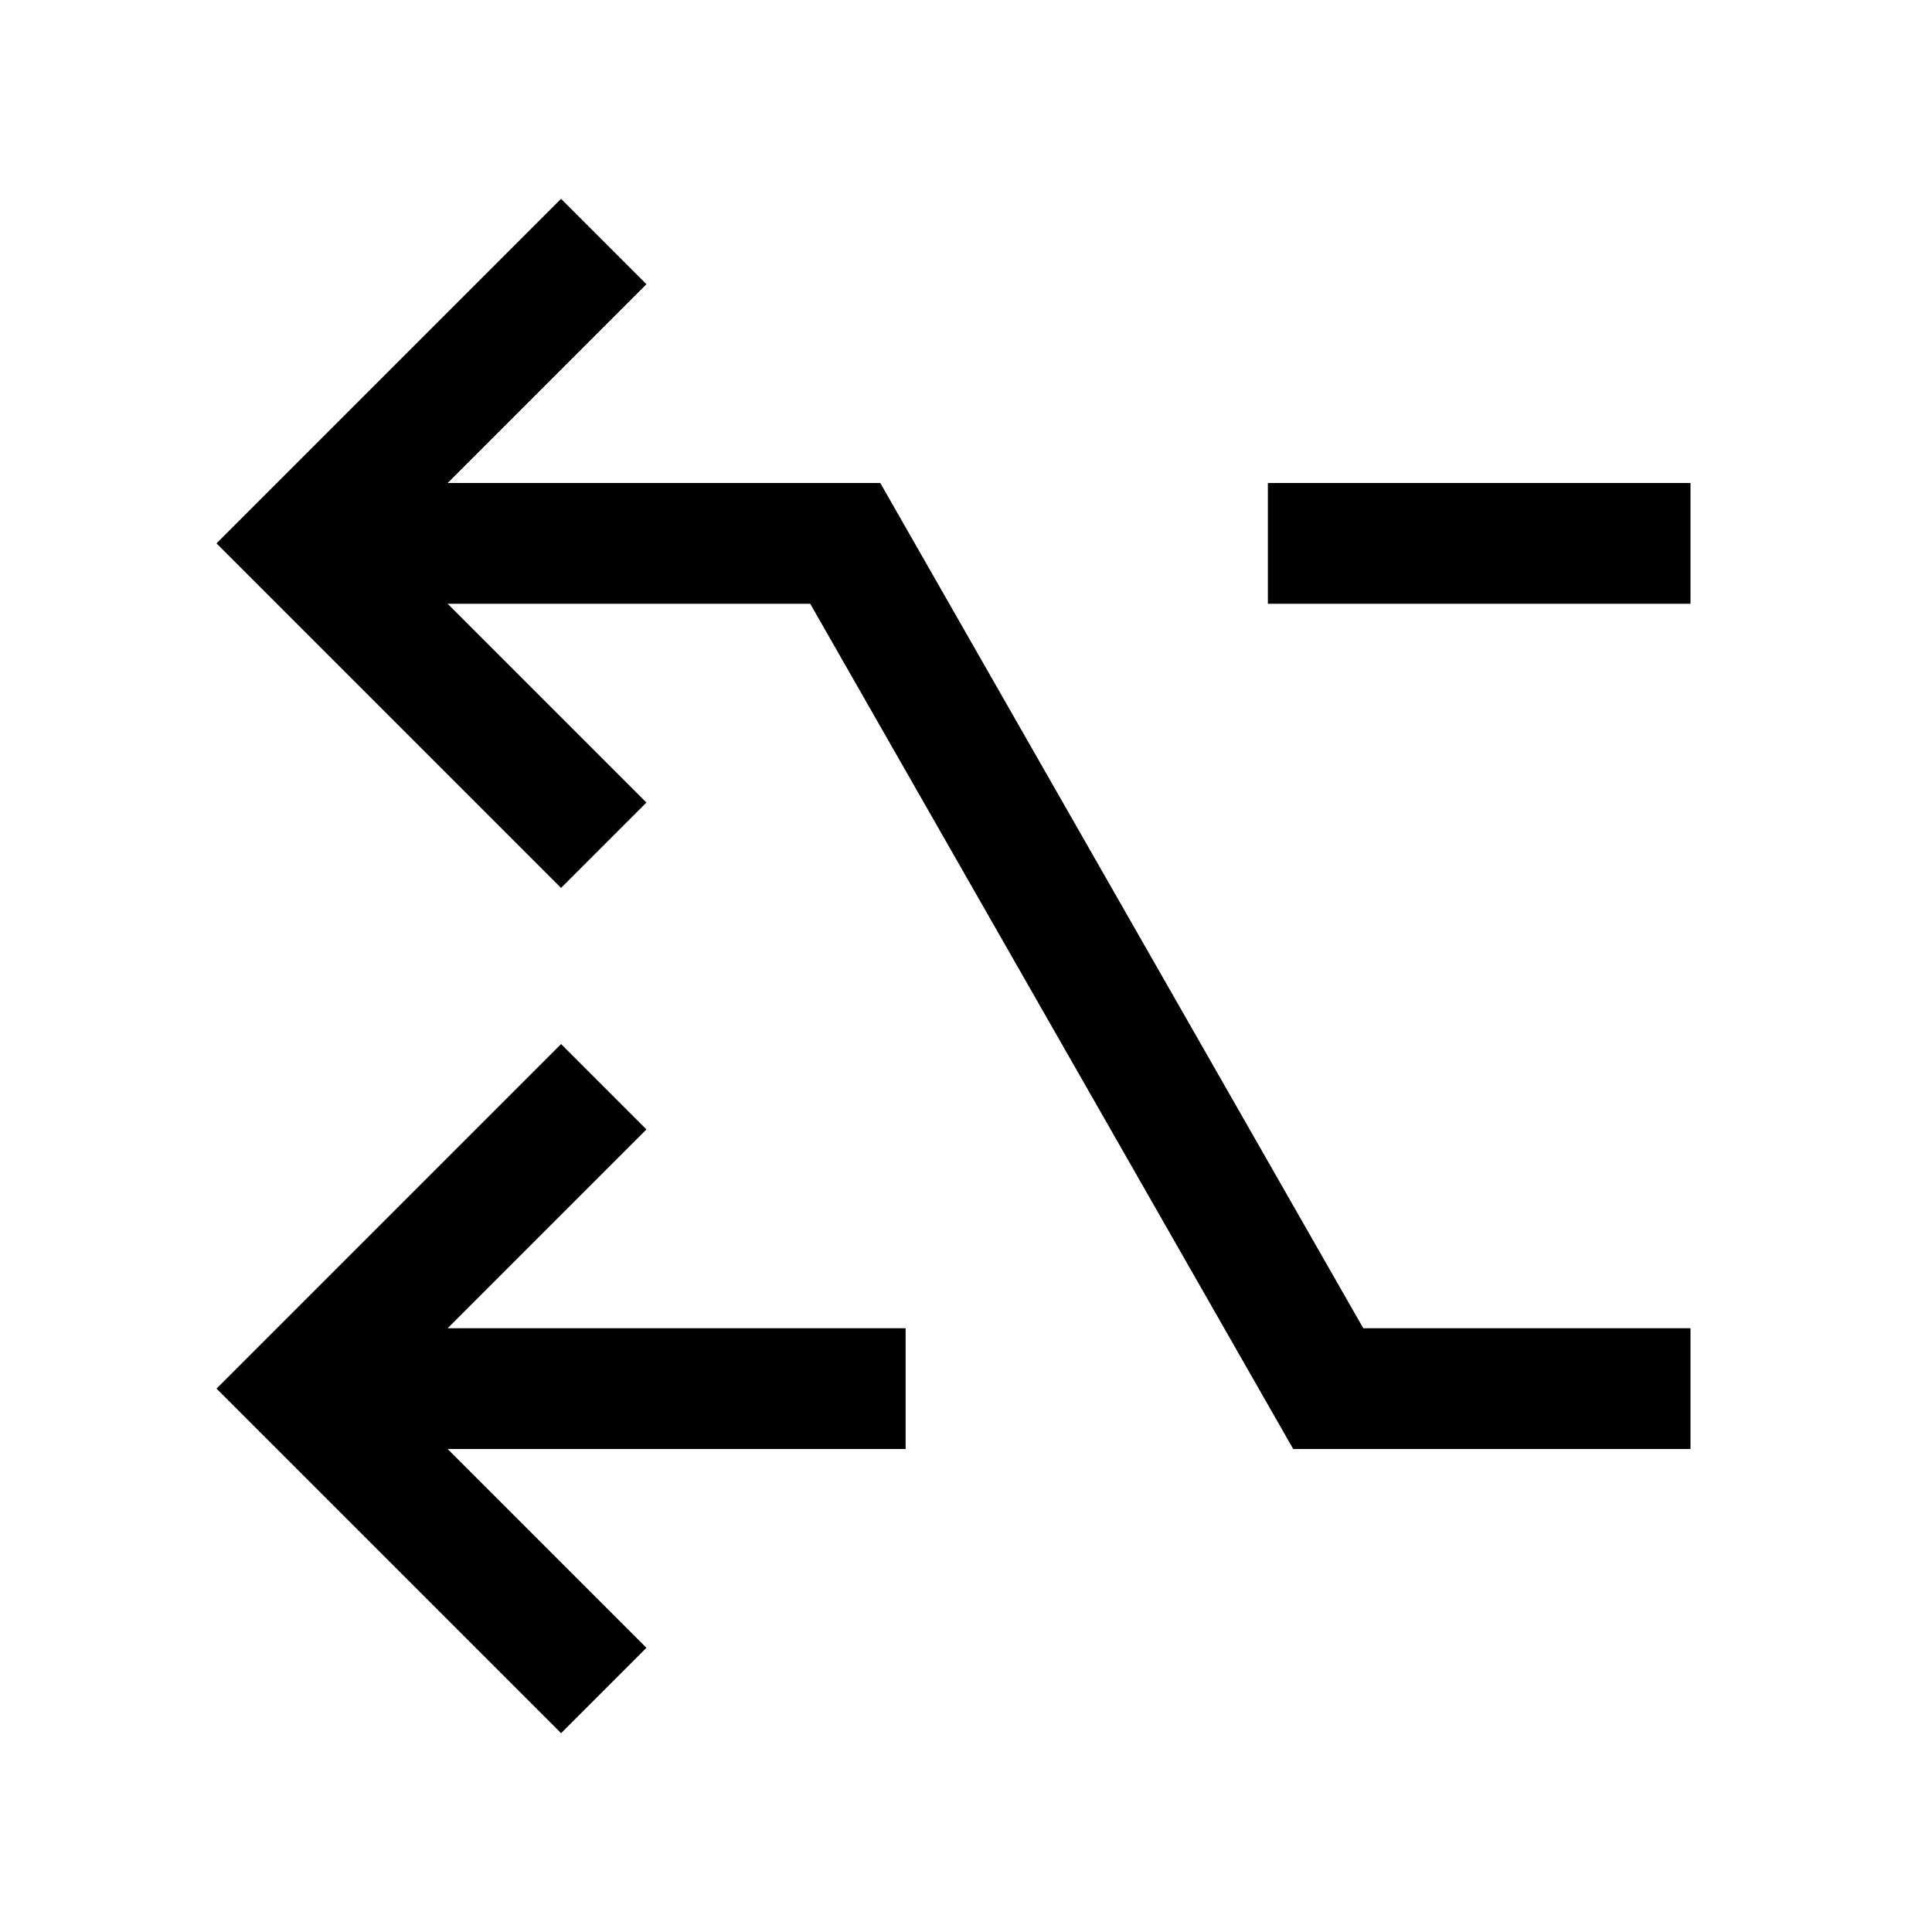 <svg id="Icons" xmlns="http://www.w3.org/2000/svg" viewBox="0 0 32 32"><path d="M10,18,5,23l5,5m0-10L5,23l5,5M5,23H15M28,9H21" fill="none" stroke="#000" stroke-miterlimit="10" stroke-width="2"/><path d="M10,4,5,9l5,5M5,9h9l8,14h6" fill="none" stroke="#000" stroke-miterlimit="10" stroke-width="2"/></svg>